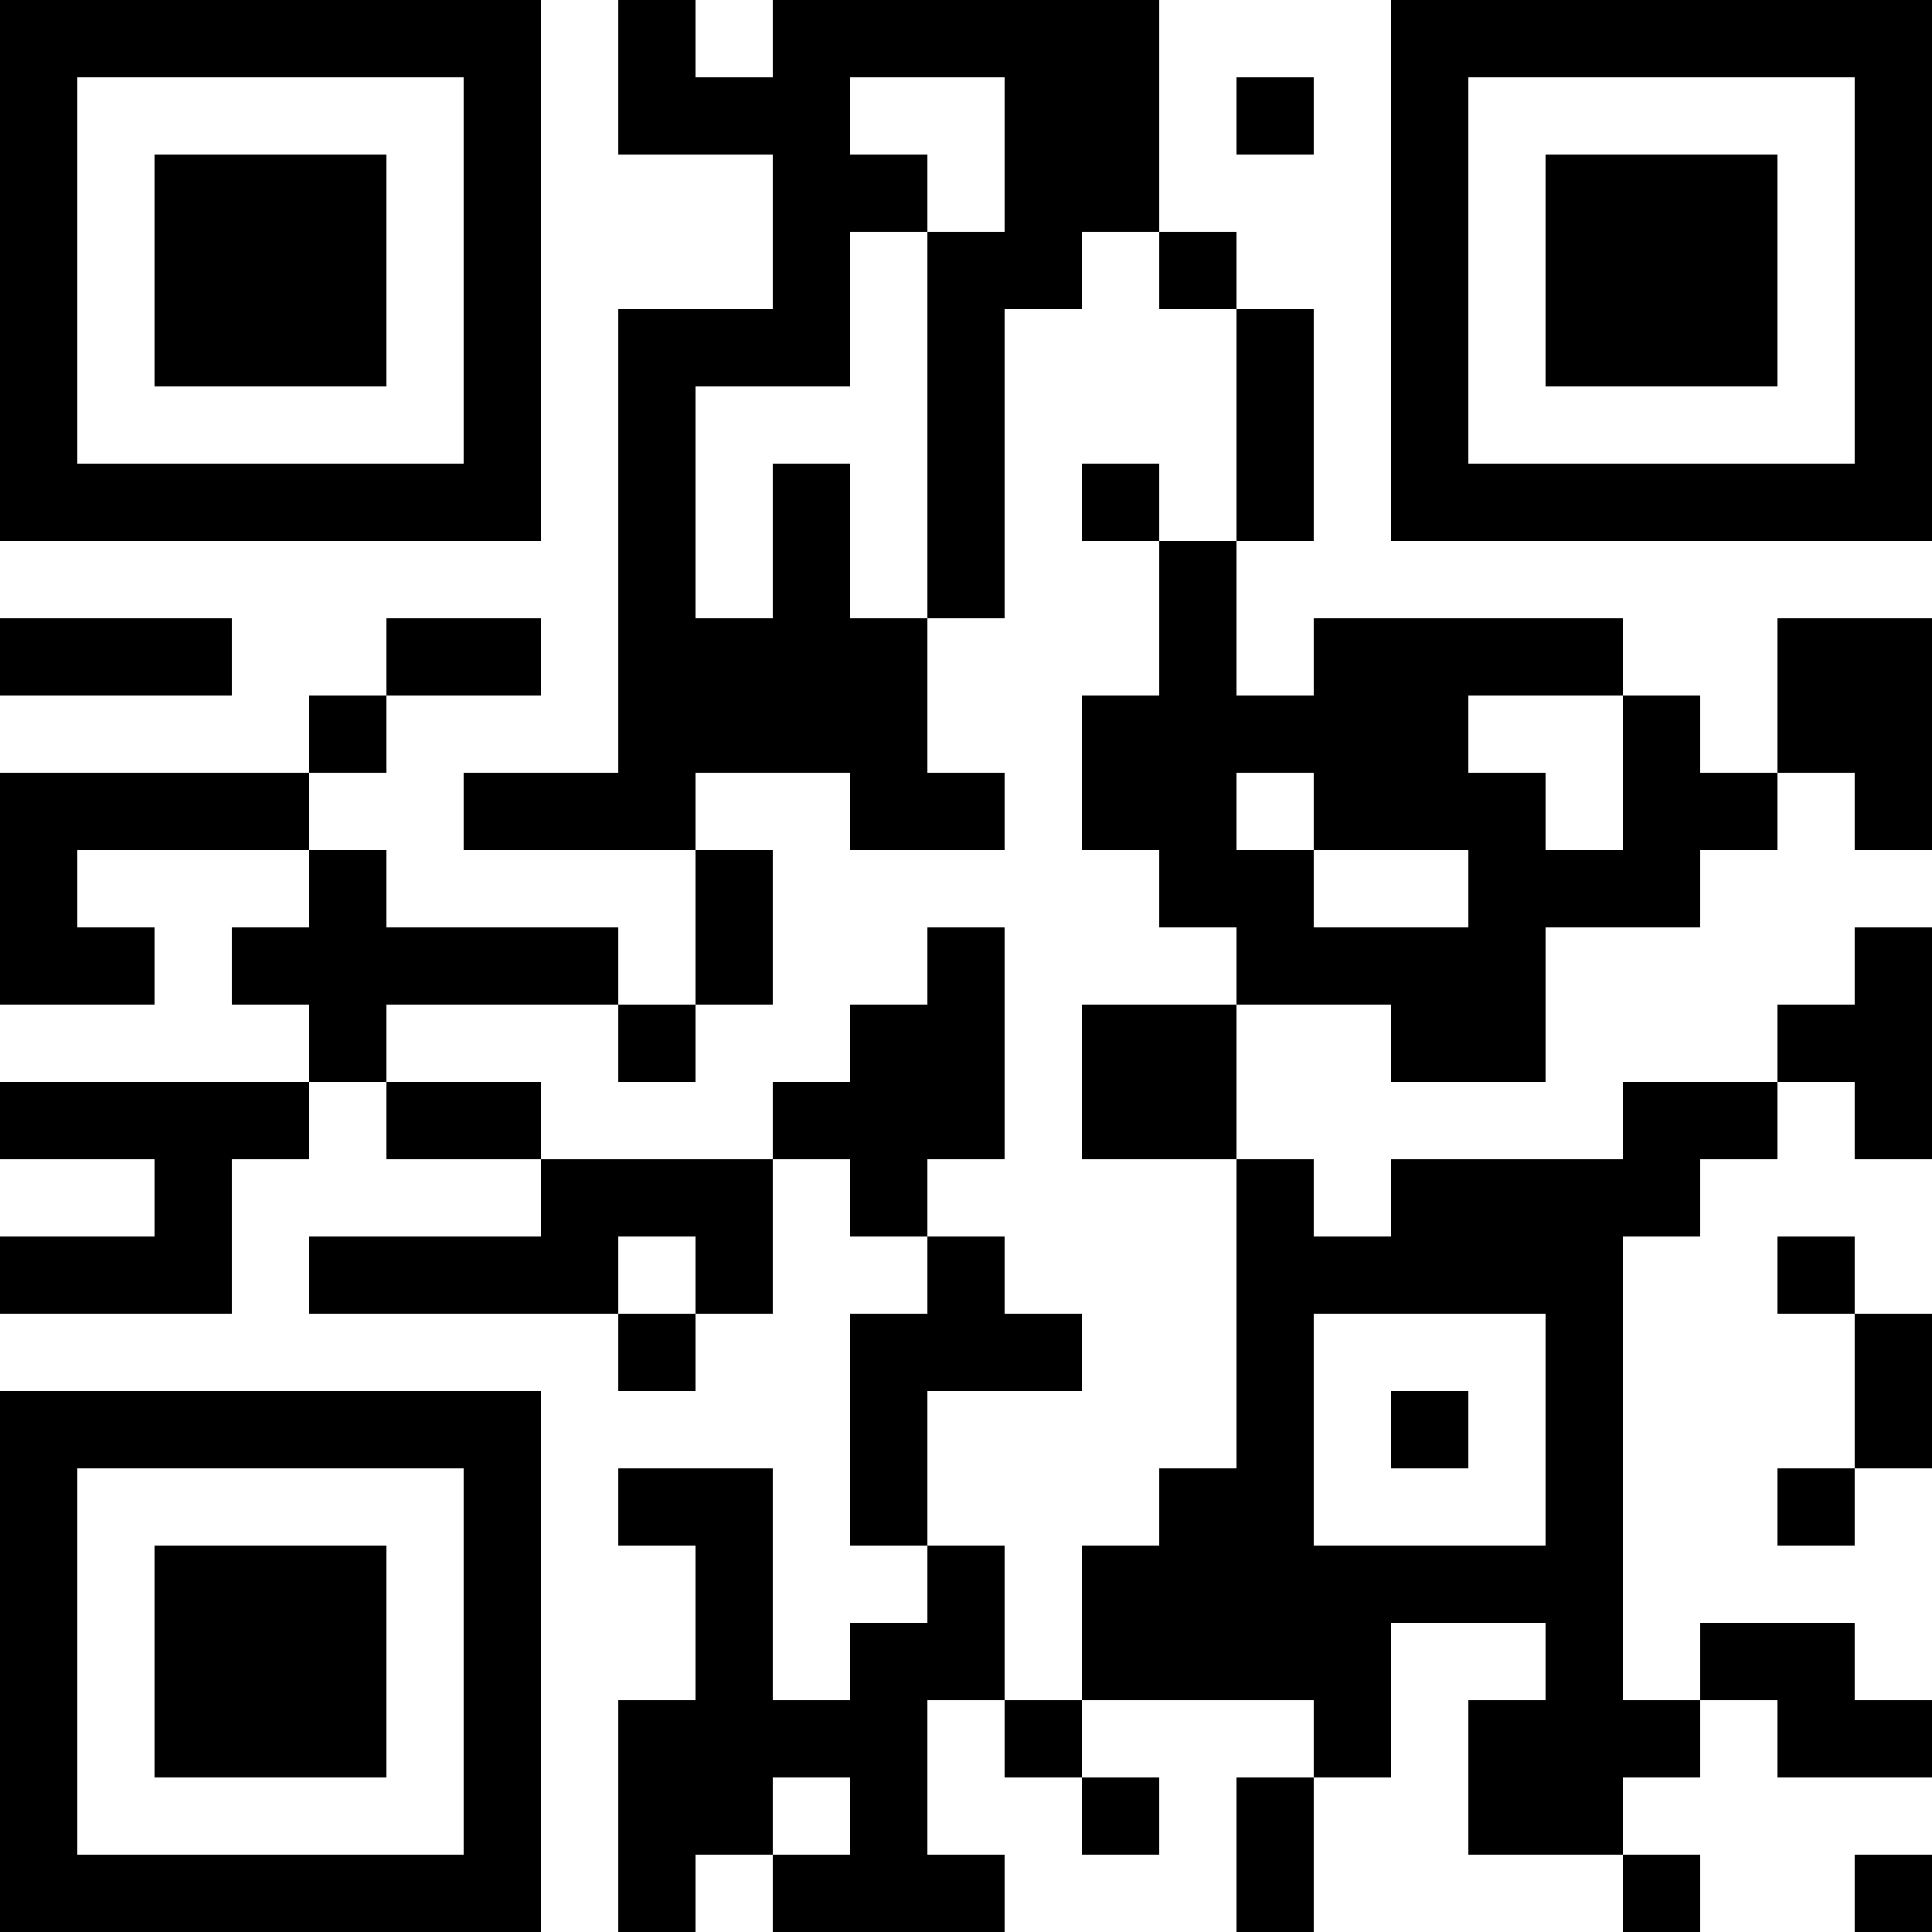 <?xml version="1.0" encoding="UTF-8"?>
<svg xmlns="http://www.w3.org/2000/svg" version="1.1" width="1000" height="1000" viewBox="0 0 1000 1000"><rect x="0" y="0" width="1000" height="1000" fill="#ffffff"/><g transform="scale(40)"><g transform="translate(0,0)"><path fill-rule="evenodd" d="M8 0L8 2L10 2L10 4L8 4L8 10L6 10L6 11L9 11L9 13L8 13L8 12L5 12L5 11L4 11L4 10L5 10L5 9L7 9L7 8L5 8L5 9L4 9L4 10L0 10L0 13L2 13L2 12L1 12L1 11L4 11L4 12L3 12L3 13L4 13L4 14L0 14L0 15L2 15L2 16L0 16L0 17L3 17L3 15L4 15L4 14L5 14L5 15L7 15L7 16L4 16L4 17L8 17L8 18L9 18L9 17L10 17L10 15L11 15L11 16L12 16L12 17L11 17L11 20L12 20L12 21L11 21L11 22L10 22L10 19L8 19L8 20L9 20L9 22L8 22L8 25L9 25L9 24L10 24L10 25L13 25L13 24L12 24L12 22L13 22L13 23L14 23L14 24L15 24L15 23L14 23L14 22L17 22L17 23L16 23L16 25L17 25L17 23L18 23L18 21L20 21L20 22L19 22L19 24L21 24L21 25L22 25L22 24L21 24L21 23L22 23L22 22L23 22L23 23L25 23L25 22L24 22L24 21L22 21L22 22L21 22L21 16L22 16L22 15L23 15L23 14L24 14L24 15L25 15L25 12L24 12L24 13L23 13L23 14L21 14L21 15L18 15L18 16L17 16L17 15L16 15L16 13L18 13L18 14L20 14L20 12L22 12L22 11L23 11L23 10L24 10L24 11L25 11L25 8L23 8L23 10L22 10L22 9L21 9L21 8L17 8L17 9L16 9L16 7L17 7L17 4L16 4L16 3L15 3L15 0L10 0L10 1L9 1L9 0ZM11 1L11 2L12 2L12 3L11 3L11 5L9 5L9 8L10 8L10 6L11 6L11 8L12 8L12 10L13 10L13 11L11 11L11 10L9 10L9 11L10 11L10 13L9 13L9 14L8 14L8 13L5 13L5 14L7 14L7 15L10 15L10 14L11 14L11 13L12 13L12 12L13 12L13 15L12 15L12 16L13 16L13 17L14 17L14 18L12 18L12 20L13 20L13 22L14 22L14 20L15 20L15 19L16 19L16 15L14 15L14 13L16 13L16 12L15 12L15 11L14 11L14 9L15 9L15 7L16 7L16 4L15 4L15 3L14 3L14 4L13 4L13 8L12 8L12 3L13 3L13 1ZM16 1L16 2L17 2L17 1ZM14 6L14 7L15 7L15 6ZM0 8L0 9L3 9L3 8ZM19 9L19 10L20 10L20 11L21 11L21 9ZM16 10L16 11L17 11L17 12L19 12L19 11L17 11L17 10ZM8 16L8 17L9 17L9 16ZM23 16L23 17L24 17L24 19L23 19L23 20L24 20L24 19L25 19L25 17L24 17L24 16ZM17 17L17 20L20 20L20 17ZM18 18L18 19L19 19L19 18ZM10 23L10 24L11 24L11 23ZM24 24L24 25L25 25L25 24ZM0 0L0 7L7 7L7 0ZM1 1L1 6L6 6L6 1ZM2 2L2 5L5 5L5 2ZM18 0L18 7L25 7L25 0ZM19 1L19 6L24 6L24 1ZM20 2L20 5L23 5L23 2ZM0 18L0 25L7 25L7 18ZM1 19L1 24L6 24L6 19ZM2 20L2 23L5 23L5 20Z" fill="#000000"/></g></g></svg>
